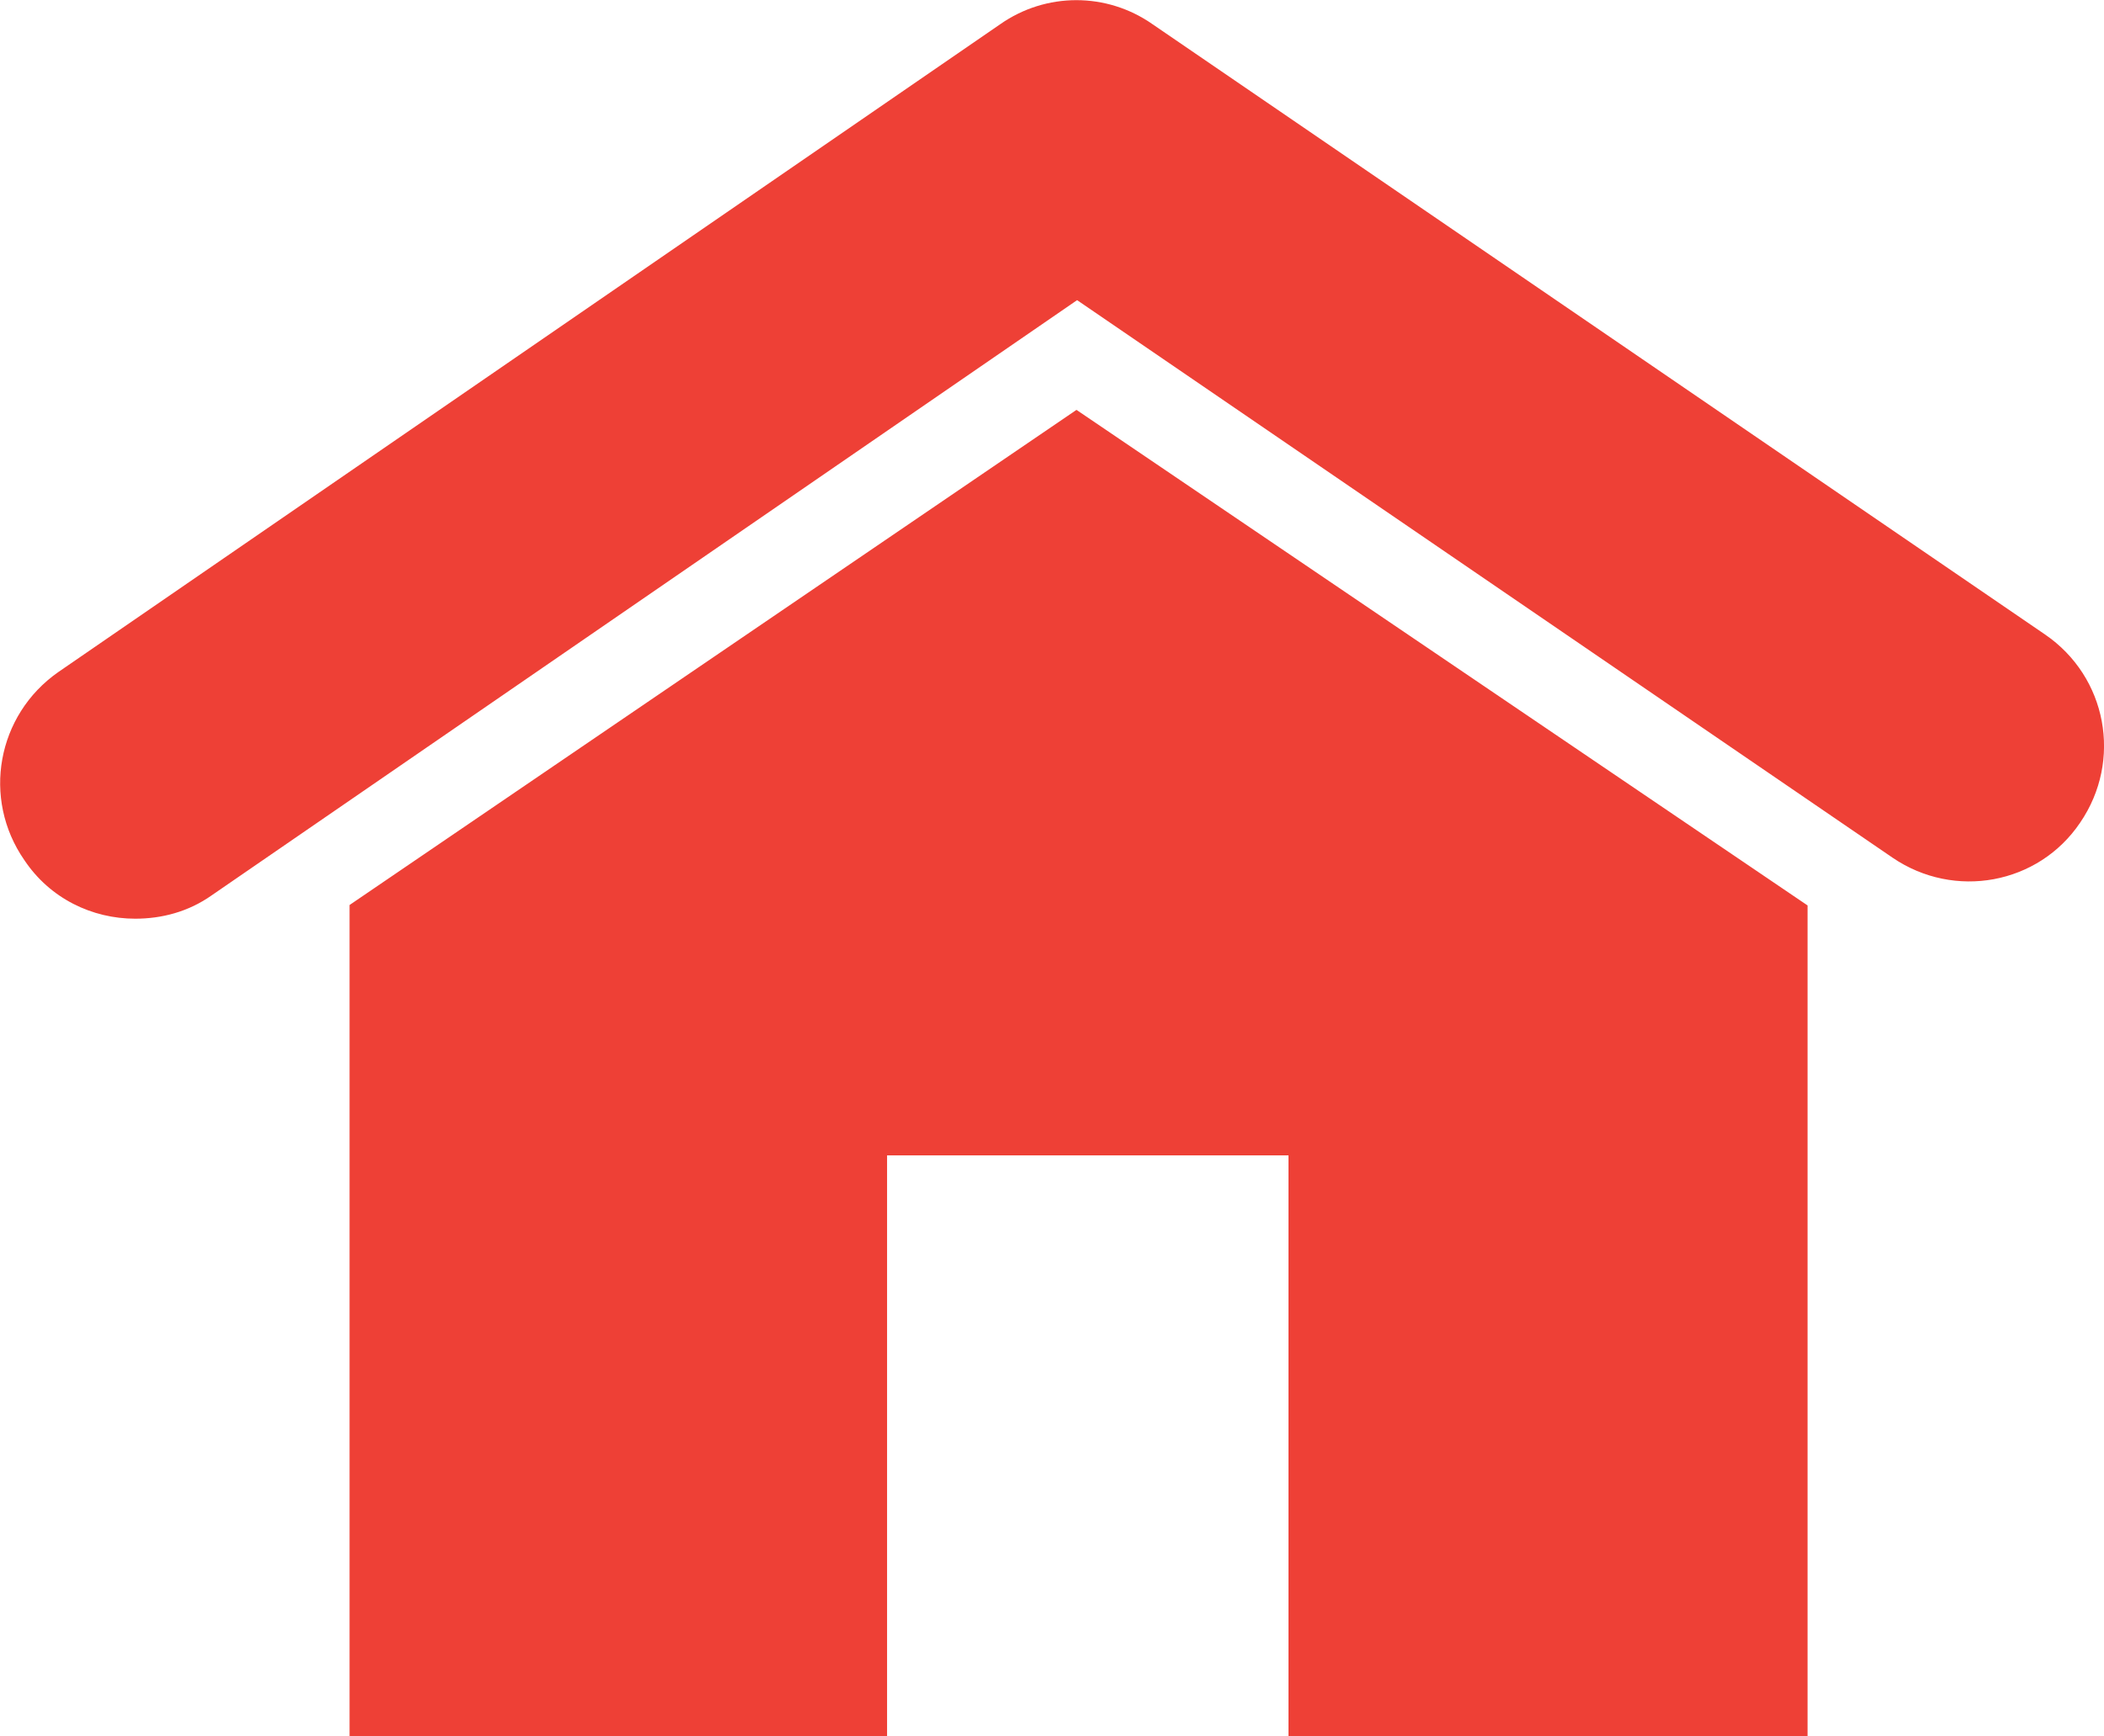 <?xml version="1.0" encoding="iso-8859-1"?>
<!-- Generator: Adobe Illustrator 16.0.0, SVG Export Plug-In . SVG Version: 6.00 Build 0)  -->
<!DOCTYPE svg PUBLIC "-//W3C//DTD SVG 1.1//EN" "http://www.w3.org/Graphics/SVG/1.1/DTD/svg11.dtd">
<svg version="1.1" id="Layer_1" xmlns="http://www.w3.org/2000/svg" xmlns:xlink="http://www.w3.org/1999/xlink" x="0px" y="0px"
	 width="10.142px" height="8.37px" viewBox="-123 71.7 10.142 8.37" style="enable-background:new -123 71.7 10.142 8.37;"
	 xml:space="preserve">
<g id="_x31_4BC_x5F_F_x5F_IC_x5F_02">
	<path style="fill:#EE4036;" d="M-113.142,74.759l-4.302-2.942c-0.221-0.155-0.514-0.155-0.735,0l-4.54,3.123
		c-0.296,0.207-0.369,0.61-0.164,0.906c0.124,0.186,0.327,0.283,0.535,0.283c0.127,0,0.256-0.033,0.369-0.113l4.171-2.869
		l3.931,2.688c0.298,0.203,0.703,0.129,0.904-0.169C-112.768,75.366-112.844,74.963-113.142,74.759z M-121.315,76.063v4.008h2.591
		V77.27h1.935v2.801h2.502v-4.006l-3.524-2.389L-121.315,76.063z"/>
</g>
<g id="Layer_1_1_">
</g>
</svg>
